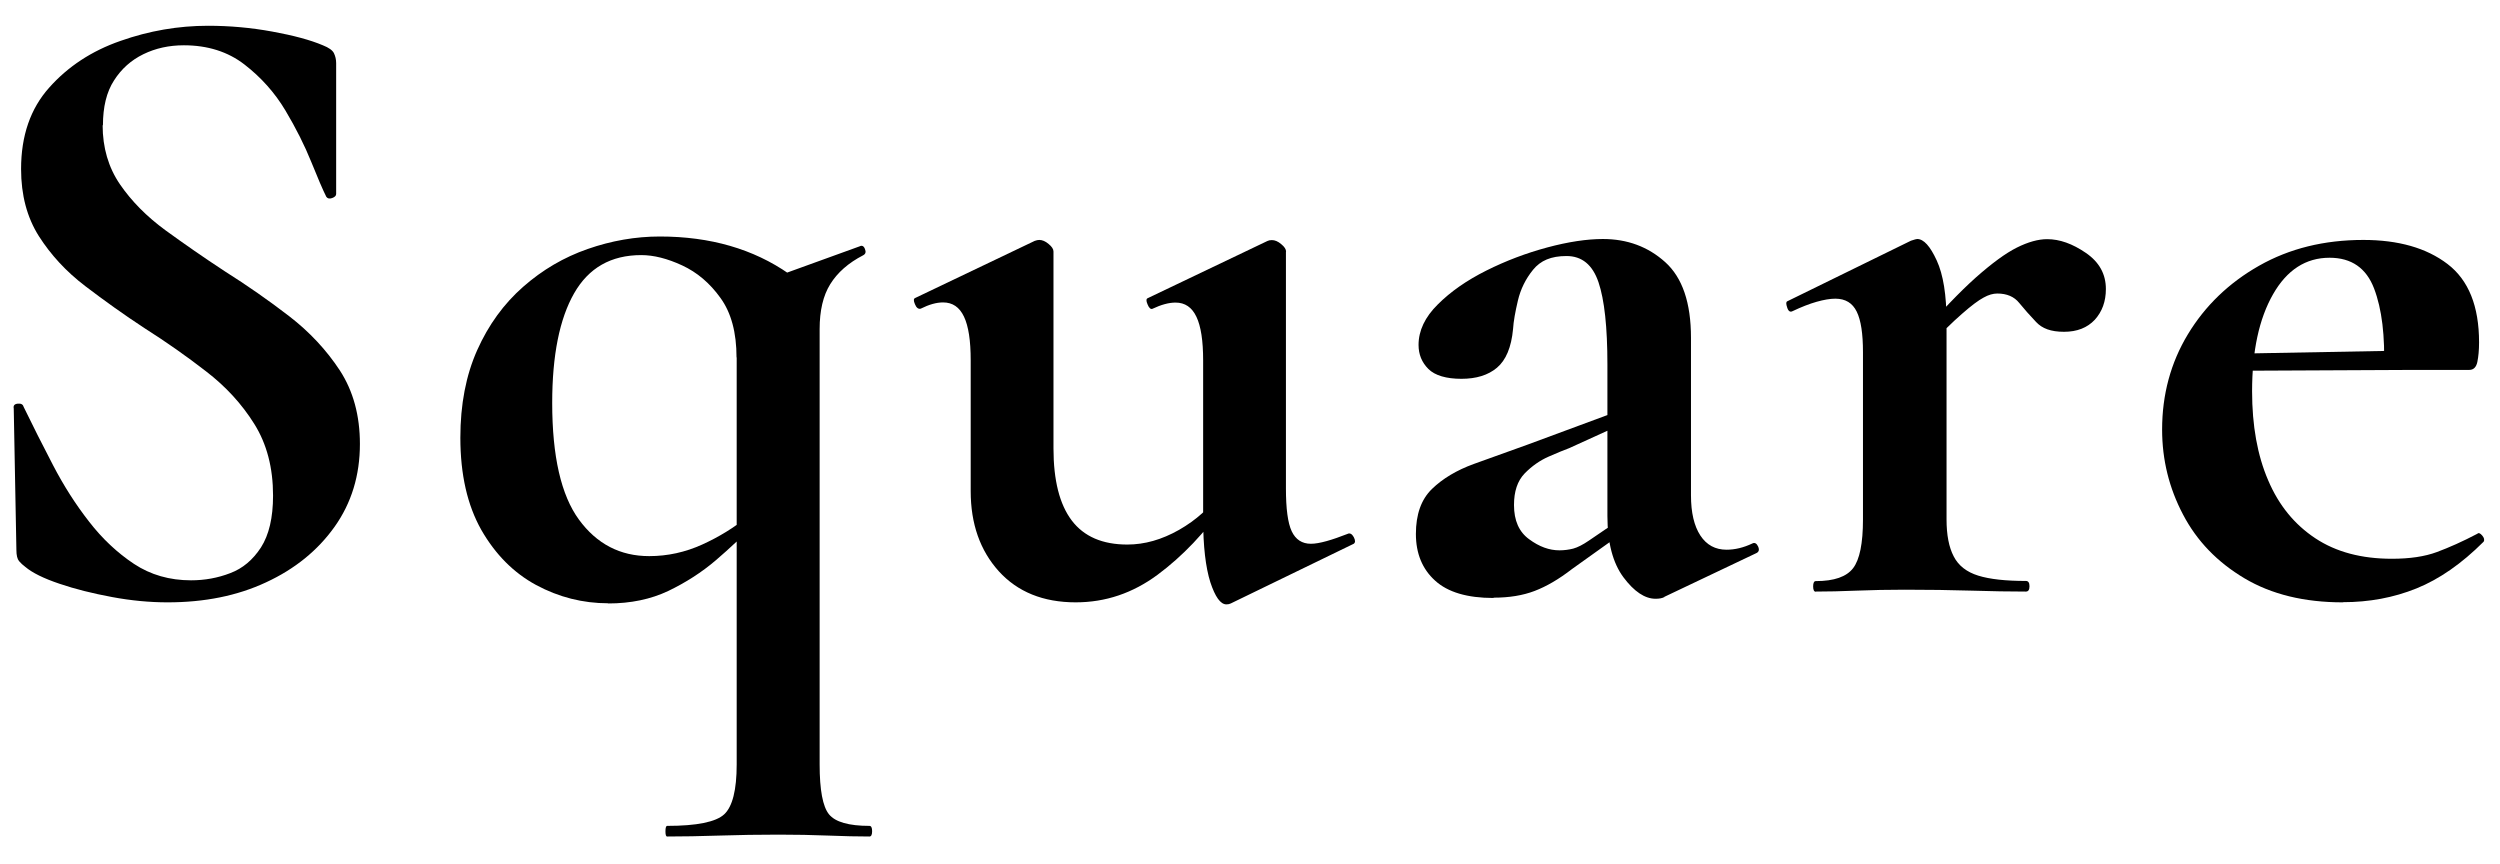 <?xml version="1.0" encoding="UTF-8"?>
<svg id="Layer_2" xmlns="http://www.w3.org/2000/svg" version="1.1" viewBox="0 0 160.04 55.31">
  <!-- Generator: Adobe Illustrator 29.5.1, SVG Export Plug-In . SVG Version: 2.1.0 Build 141)  -->
  <defs>
    <style>
      .st0 {
        isolation: isolate;
      }
    </style>
  </defs>
  <g id="Layer_21">
    <g class="st0">
      <g class="st0">
        <g class="st0">
          <g class="st0">
            <path d="M6.57,8.01c0,1.44.37,2.71,1.11,3.79.74,1.08,1.71,2.06,2.91,2.94,1.2.87,2.46,1.75,3.79,2.62,1.44.91,2.82,1.87,4.13,2.88,1.31,1.01,2.39,2.17,3.25,3.48.85,1.31,1.28,2.88,1.28,4.7,0,2.01-.54,3.78-1.62,5.3-1.08,1.52-2.55,2.71-4.39,3.56-1.84.86-3.94,1.28-6.3,1.28-1.14,0-2.33-.11-3.56-.34-1.24-.23-2.36-.51-3.36-.85-1.01-.34-1.74-.7-2.19-1.08-.15-.11-.29-.24-.4-.37-.11-.13-.17-.37-.17-.71l-.17-9.06c-.04-.19.05-.29.26-.31.21-.02.33.05.37.2.57,1.18,1.2,2.42,1.88,3.73.68,1.31,1.45,2.52,2.31,3.62.85,1.1,1.81,2,2.88,2.71,1.06.7,2.28,1.05,3.65,1.05.87,0,1.71-.15,2.51-.46.8-.3,1.45-.85,1.97-1.65.51-.8.77-1.9.77-3.31,0-1.79-.4-3.31-1.2-4.59s-1.82-2.39-3.08-3.36c-1.25-.97-2.56-1.89-3.93-2.76-1.33-.87-2.6-1.78-3.82-2.71-1.22-.93-2.2-2-2.96-3.19-.76-1.2-1.14-2.63-1.14-4.3,0-2.13.6-3.87,1.8-5.21,1.2-1.35,2.72-2.35,4.56-2.99,1.84-.65,3.71-.97,5.61-.97,1.37,0,2.74.12,4.1.37,1.37.25,2.45.54,3.25.88.38.15.62.32.71.51.09.19.14.4.14.63v8.38c0,.11-.09.2-.26.26-.17.06-.29.03-.37-.08-.23-.46-.55-1.21-.97-2.25-.42-1.04-.97-2.14-1.65-3.28s-1.56-2.12-2.62-2.94c-1.06-.82-2.36-1.23-3.88-1.23-.95,0-1.81.19-2.59.57-.78.38-1.41.94-1.88,1.68-.48.74-.71,1.7-.71,2.88Z"/>
            <path d="M38.94,38.62c-1.63,0-3.17-.39-4.62-1.17-1.44-.78-2.61-1.96-3.51-3.53-.89-1.58-1.34-3.54-1.34-5.9,0-2.13.36-4,1.08-5.61.72-1.61,1.7-2.96,2.94-4.05s2.61-1.89,4.13-2.42c1.52-.53,3.06-.8,4.62-.8,3.23,0,5.99.8,8.27,2.39l-3.36,5.36c0-1.6-.34-2.87-1.03-3.82-.68-.95-1.5-1.64-2.45-2.08-.95-.44-1.82-.66-2.62-.66-1.94,0-3.37.82-4.3,2.45-.93,1.63-1.4,3.97-1.4,7.01,0,3.42.57,5.91,1.71,7.47,1.14,1.56,2.64,2.34,4.5,2.34,1.18,0,2.31-.25,3.39-.74,1.08-.49,2.04-1.08,2.88-1.77l.51.4c-.76.8-1.6,1.59-2.51,2.37-.91.78-1.93,1.43-3.05,1.97-1.12.53-2.4.8-3.85.8ZM42.71,53.55c-.08,0-.11-.11-.11-.34s.04-.34.11-.34c1.9,0,3.12-.25,3.65-.74.53-.49.8-1.56.8-3.19v-30.32l7.87-2.85c.15-.08.27-.02.34.17.08.19.04.32-.11.4-.95.49-1.65,1.11-2.11,1.85s-.68,1.7-.68,2.88v27.87c0,1.63.2,2.7.6,3.19.4.49,1.26.74,2.59.74.11,0,.17.11.17.34s-.06.34-.17.34c-.76,0-1.64-.02-2.65-.06-1.01-.04-2.06-.06-3.16-.06-1.29,0-2.56.02-3.79.06-1.24.04-2.35.06-3.33.06Z"/>
            <path d="M68.87,38.56c-2.09,0-3.73-.67-4.93-1.99-1.2-1.33-1.8-3.04-1.8-5.13v-8.38c0-1.25-.14-2.18-.43-2.79-.29-.61-.73-.91-1.34-.91-.42,0-.89.13-1.43.4-.15.04-.28-.06-.37-.29-.1-.23-.09-.36.03-.4l7.64-3.65c.11-.04.21-.06.29-.06.19,0,.39.08.6.26.21.17.31.33.31.48v12.6c0,2.05.39,3.59,1.17,4.62.78,1.03,1.97,1.54,3.56,1.54,1.1,0,2.2-.31,3.31-.94,1.1-.63,1.98-1.42,2.62-2.37l.34.68c-1.29,1.86-2.74,3.38-4.33,4.56s-3.34,1.77-5.24,1.77ZM82.32,16.11v15.16c0,1.29.12,2.21.37,2.74.25.53.66.8,1.23.8.27,0,.6-.06,1-.17.4-.11.85-.27,1.34-.46.15-.08.29,0,.4.2.11.21.11.35,0,.43l-7.87,3.82c-.08.04-.17.06-.28.06-.38,0-.72-.48-1.03-1.42-.3-.95-.46-2.3-.46-4.05v-10.15c0-1.25-.14-2.18-.43-2.79-.29-.61-.73-.91-1.34-.91-.42,0-.91.13-1.48.4-.11.04-.22-.06-.31-.29-.1-.23-.09-.36.03-.4l7.64-3.65c.08-.04.17-.06.29-.06.19,0,.39.08.6.26.21.17.31.33.31.48Z"/>
            <path d="M95.6,38.28c-1.67,0-2.92-.37-3.73-1.11-.82-.74-1.23-1.74-1.23-2.99s.34-2.21,1.03-2.88c.68-.66,1.58-1.2,2.68-1.6,1.1-.4,2.24-.81,3.42-1.23l5.7-2.11.23.85-3.25,1.48c-.3.11-.74.29-1.31.54-.57.25-1.08.61-1.54,1.08-.46.48-.68,1.15-.68,2.02,0,.99.32,1.72.97,2.19.65.48,1.29.71,1.94.71.3,0,.6-.04.88-.11.29-.08.62-.25,1-.51l2.85-1.94.06.91-3.99,2.85c-.84.65-1.63,1.11-2.39,1.4-.76.29-1.63.43-2.62.43ZM106.55,38.22c-.15.08-.34.11-.57.11-.68,0-1.37-.46-2.05-1.37-.68-.91-1.03-2.22-1.03-3.93v-9.69c0-2.39-.19-4.15-.57-5.27-.38-1.12-1.06-1.68-2.05-1.68s-1.66.29-2.14.88c-.48.59-.8,1.25-.97,1.97s-.28,1.33-.31,1.82c-.11,1.18-.46,2-1.03,2.48-.57.48-1.33.71-2.28.71s-1.69-.21-2.11-.63c-.42-.42-.63-.93-.63-1.54,0-.91.41-1.78,1.23-2.59.82-.82,1.85-1.54,3.11-2.17s2.56-1.12,3.9-1.48,2.54-.54,3.56-.54c1.56,0,2.89.49,3.99,1.48,1.1.99,1.65,2.6,1.65,4.84v10.09c0,1.1.2,1.96.6,2.57.4.61.96.91,1.68.91.53,0,1.08-.13,1.65-.4.15-.08.28,0,.37.2.09.21.05.35-.14.43l-5.87,2.79Z"/>
            <path d="M116.24,37.88c-.11,0-.17-.11-.17-.34s.06-.34.17-.34c1.18,0,1.97-.28,2.39-.83.42-.55.63-1.59.63-3.11v-10.72c0-1.18-.13-2.04-.4-2.59-.27-.55-.72-.83-1.37-.83-.34,0-.74.07-1.2.2-.46.13-.97.33-1.54.6-.15.08-.27,0-.34-.23-.08-.23-.08-.36,0-.4l7.92-3.88c.23-.08.36-.11.4-.11.42,0,.83.46,1.25,1.37.42.91.63,2.22.63,3.93v12.65c0,.99.15,1.78.46,2.37.3.59.83,1,1.57,1.23.74.23,1.76.34,3.05.34.15,0,.23.11.23.34s-.08.34-.23.34c-1.03,0-2.19-.02-3.5-.06-1.31-.04-2.73-.06-4.25-.06-1.06,0-2.09.02-3.08.06-.99.04-1.86.06-2.62.06ZM123.19,22.43l-.46-.74c1.48-1.71,2.74-3.02,3.76-3.93,1.03-.91,1.9-1.55,2.62-1.91.72-.36,1.37-.54,1.94-.54.8,0,1.62.29,2.48.88.86.59,1.28,1.36,1.28,2.31,0,.8-.24,1.45-.71,1.97-.48.51-1.13.77-1.97.77s-1.4-.21-1.79-.63c-.4-.42-.76-.83-1.08-1.22-.32-.4-.79-.6-1.4-.6-.27,0-.56.08-.88.26-.32.17-.78.51-1.37,1.03-.59.51-1.4,1.3-2.42,2.37Z"/>
            <path d="M149.98,38.56c-2.47,0-4.57-.51-6.3-1.54-1.73-1.03-3.04-2.38-3.93-4.08-.89-1.69-1.34-3.5-1.34-5.44,0-2.24.55-4.28,1.65-6.1,1.1-1.82,2.62-3.29,4.56-4.39,1.94-1.1,4.16-1.65,6.67-1.65,2.24,0,4.04.51,5.39,1.54,1.35,1.03,2.02,2.7,2.02,5.02,0,.49-.04.91-.11,1.25s-.25.51-.51.51h-5.47c.08-2.17-.13-3.9-.63-5.21-.5-1.31-1.45-1.97-2.85-1.97-1.52,0-2.73.78-3.62,2.34-.89,1.56-1.34,3.63-1.34,6.21,0,2.2.34,4.1,1.03,5.7.68,1.6,1.69,2.83,3.02,3.71,1.33.88,2.96,1.31,4.9,1.31,1.14,0,2.1-.14,2.88-.43.78-.29,1.64-.67,2.59-1.17.08-.08.18-.04.31.11.13.15.16.29.09.4-1.41,1.41-2.84,2.4-4.3,2.99s-3.03.88-4.7.88ZM142.17,23.74l-.06-1.08,12.48-.23v1.25l-12.43.06Z"/>
          </g>
        </g>
      </g>
    </g>
  </g>
</svg>